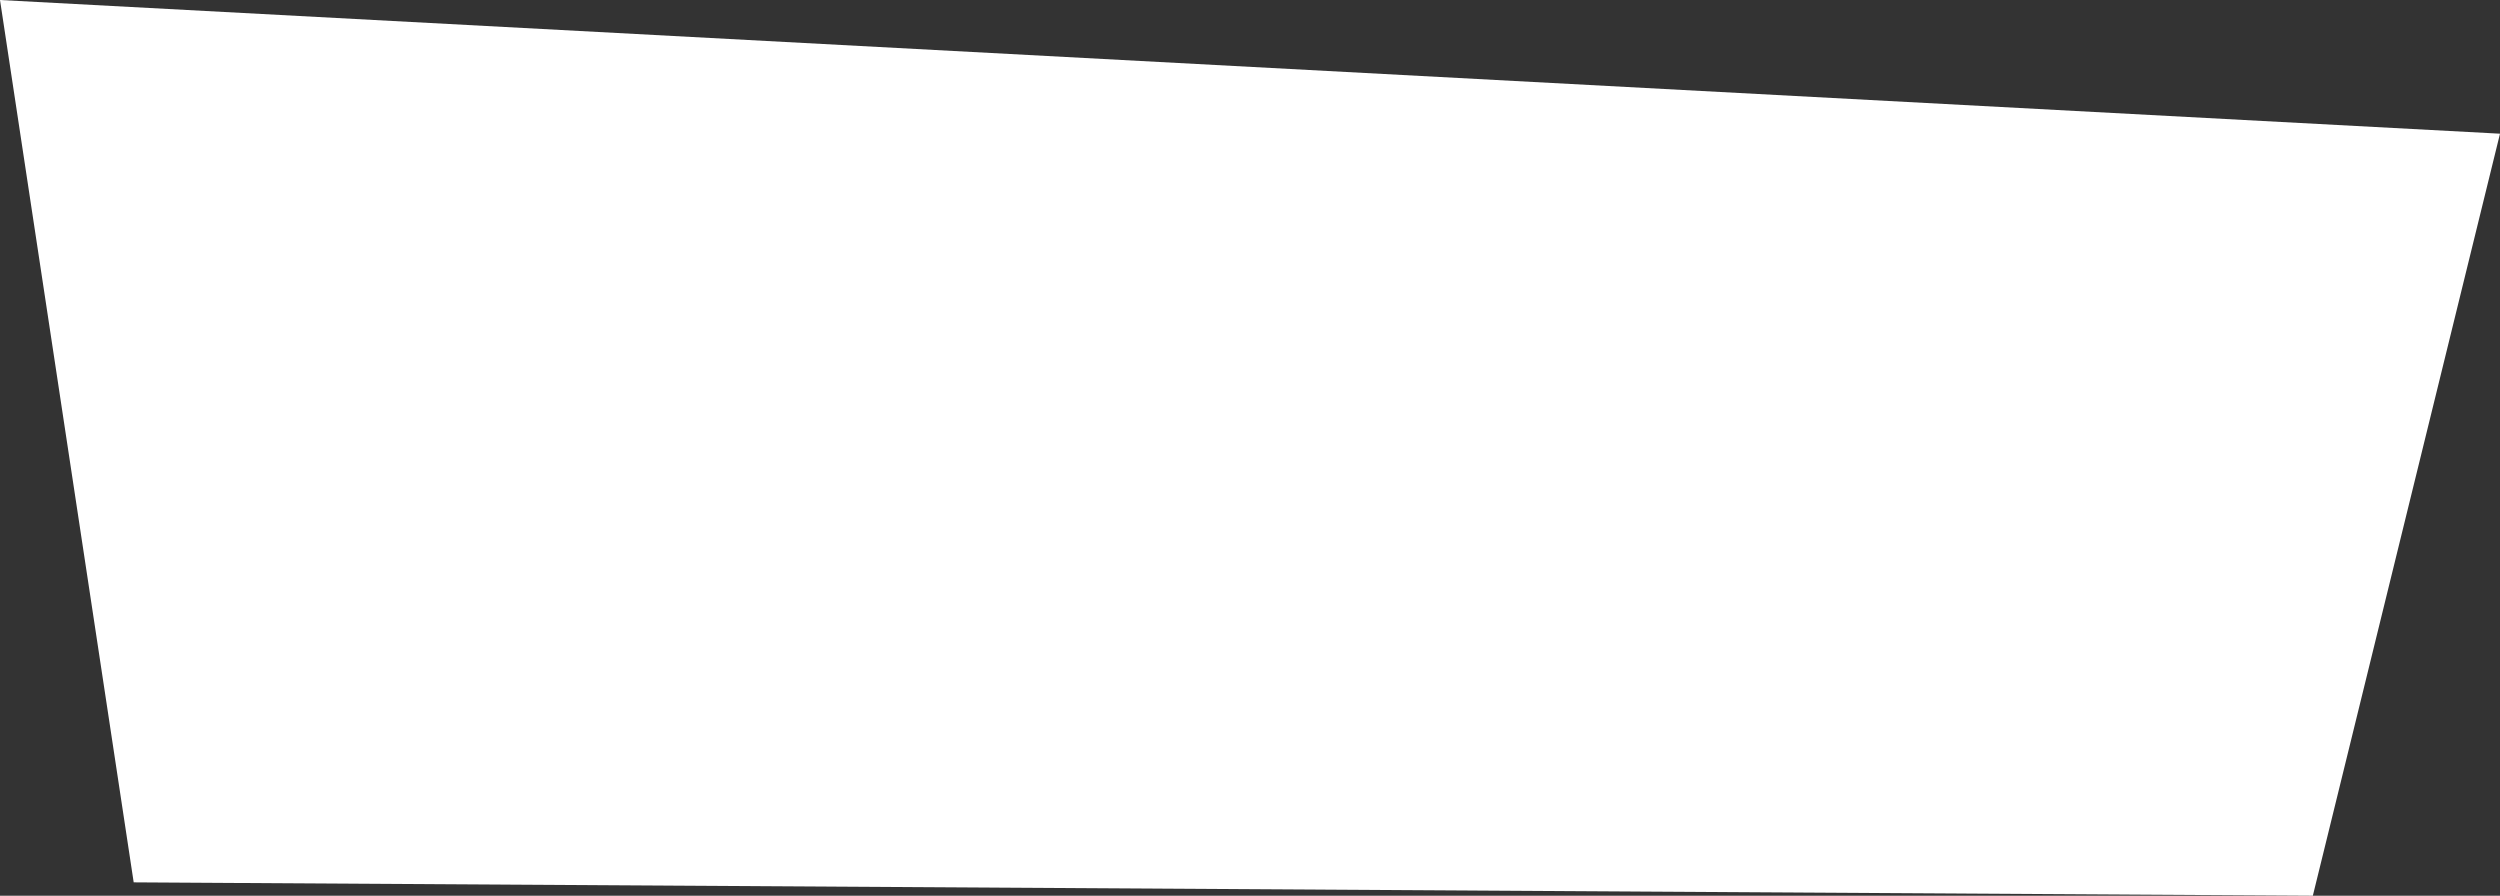 <?xml version="1.0" encoding="utf-8"?>
<!-- Generator: Adobe Illustrator 15.1.0, SVG Export Plug-In . SVG Version: 6.00 Build 0)  -->
<!DOCTYPE svg PUBLIC "-//W3C//DTD SVG 1.1//EN" "http://www.w3.org/Graphics/SVG/1.1/DTD/svg11.dtd">
<svg version="1.1" id="Layer_1" xmlns="http://www.w3.org/2000/svg" xmlns:xlink="http://www.w3.org/1999/xlink" x="0px" y="0px"
	 width="187px" height="67px" viewBox="0 0 187 67" enable-background="new 0 0 187 67" xml:space="preserve">
<rect x="0" y="0" width="187" height="67" fill="#333333" stroke="none"/>
<path fill-rule="evenodd" clip-rule="evenodd" fill="#FFFFFF" d="M0,0l187,10l-14,57L10,66L0,0z"/>
<path display="none" fill-rule="evenodd" clip-rule="evenodd" fill="none" d="M21.678,32.157l-0.699,2.608l19.628,5.259l0.63-2.626
	L21.678,32.157z"/>
<path display="none" fill-rule="evenodd" clip-rule="evenodd" fill="#F1EFEE" d="M48.062,20.984
	c33.751,36.554-12.031,50.062-13.725,50.343c18.529,16.057,9.257,30.02,9.257,30.02s-10.372-4.691-10.629-5.377
	c4.804-7.716-12.513-21.173-12.513-21.173S0.012,76.976-0.934,87.05c-3.366-0.284-11.748-0.782-11.748-0.782
	s-1.626-9.086,9.417-16.366c11.042-7.281,37.281-7.837,47.324-16.091c12.388-11.882-5.759-25.488-9.873-29.189
	c-42.681,5.127-15.128,32.137-13.273,34.546C16.207,60.261,8.14,62.365,8.14,62.365S-5.146,48.919-0.476,33.576
	C2.647,21.261,14.93,16.49,26.694,13.875c12.681-3.84,28.546-3.208,31.812-15.396c2.9-0.282,9.63-0.803,11.498-1.186
	C70.96,1.963,67.336,16.586,48.062,20.984z M33.972,8.235C20.984-6.544,26.579-9.193,26.579-9.193s-4.096-4.04-8.623-7.901
	C6.245-4.903,20.75,11.459,20.75,11.459S32.795,8.125,33.972,8.235z M15.206,39.838l27.727,7.429l0.655-2.425l-27.726-7.449
	L15.206,39.838z M37.892,50.155l-19.628-5.259l-0.735,2.745L37.157,52.9L37.892,50.155z M21.678,32.157l-0.699,2.608l19.628,5.259
	l0.63-2.626L21.678,32.157z"/>
<path display="none" fill-rule="evenodd" clip-rule="evenodd" fill="none" d="M34.5-1.775l-0.625,2.333l12.354,3.31l0.644-2.402
	L34.5-1.775z"/>
<path display="none" fill-rule="evenodd" clip-rule="evenodd" fill="none" d="M11.859,82.722l-0.552,2.059l12.216,3.273l0.574-2.142
	L11.859,82.722z"/>
</svg>
